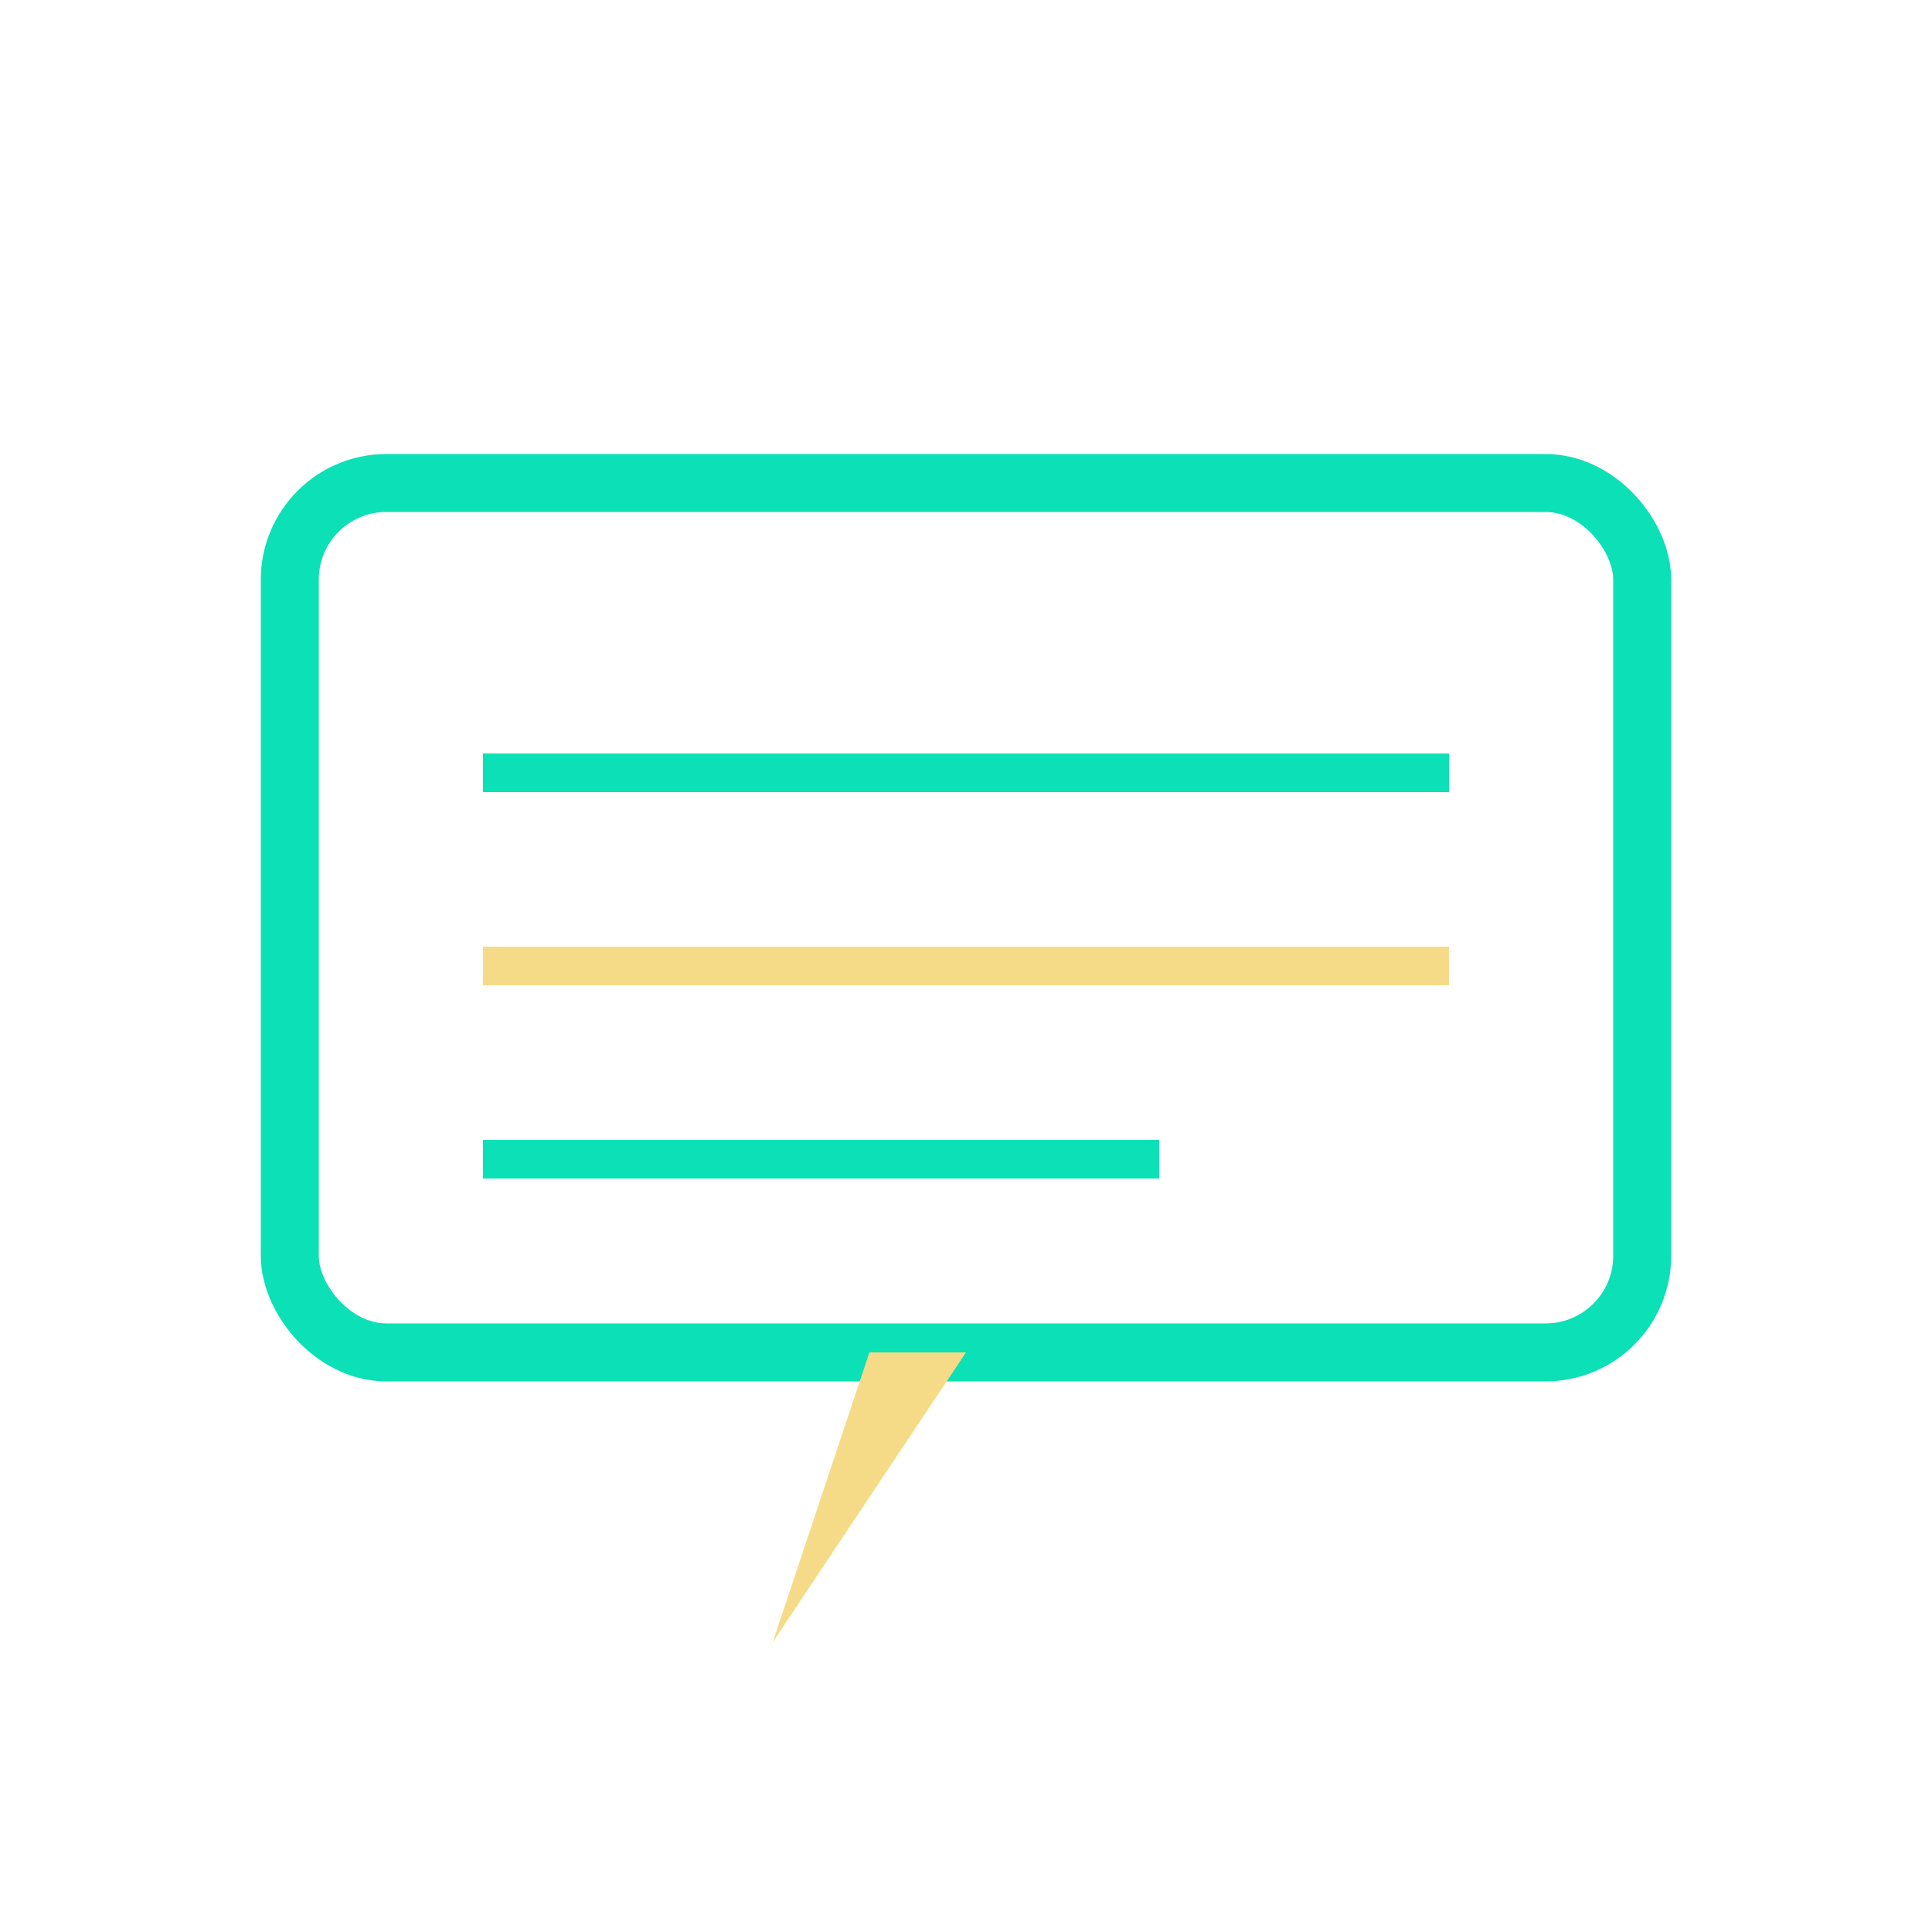 <svg xmlns="http://www.w3.org/2000/svg" viewBox="0 0 100 100"><rect x="15" y="25" width="70" height="45" rx="5" fill="none" stroke="#0be0b6" stroke-width="3"/><path d="M50 70 L40 85 L45 70" fill="#f5db87"/><line x1="25" y1="40" x2="75" y2="40" stroke="#0be0b6" stroke-width="2"/><line x1="25" y1="50" x2="75" y2="50" stroke="#f5db87" stroke-width="2"/><line x1="25" y1="60" x2="60" y2="60" stroke="#0be0b6" stroke-width="2"/></svg>